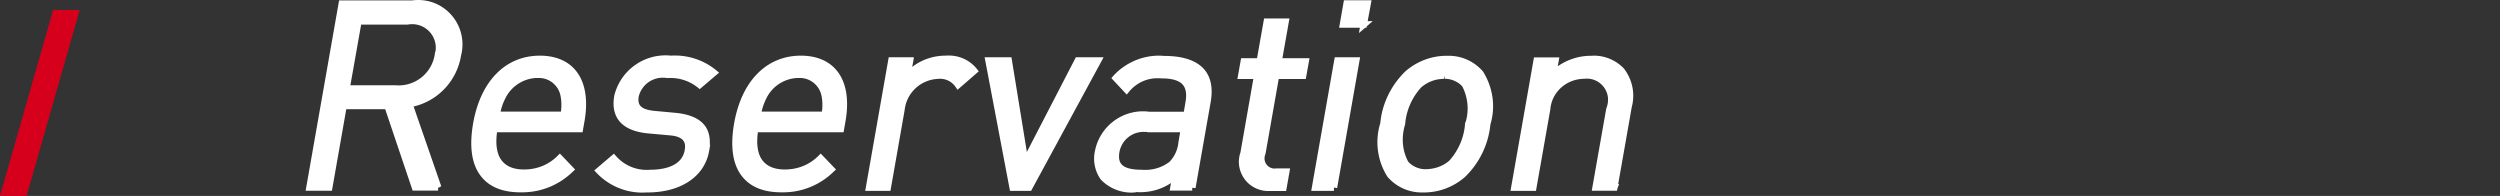 <svg id="reservation_ttl.svg" xmlns="http://www.w3.org/2000/svg" width="188.22" height="14.75" viewBox="0 0 188.22 14.75"><rect x="0" y="0" width="188.22" height="14.75" fill="#333333" stroke="none"/><style>.st0{fill:#d6001d}.st1{fill:#fff}</style><path id="長方形_48" class="st0" d="M4 .75h2l-4 14H0"/><path class="st1" d="M85.17 14.5c-.86 0-1.7-.36-2.29-.98a2.69 2.69 0 0 1-.44-2.17 3.695 3.695 0 0 1 3.62-2.97c.15 0 .29.01.44.03h2.63l.12-.71c.11-.6.04-1.03-.19-1.31-.28-.33-.81-.49-1.64-.49-.11-.01-.19-.01-.28-.01-.83 0-1.6.37-2.13 1.01l-.18.22-1.16-1.24.15-.17c.88-.96 2.13-1.52 3.43-1.52.13 0 .27.01.4.02h.01c1.42 0 2.44.35 3.02 1.03.49.59.65 1.41.47 2.44l-1.14 6.48-.25-.02v.21h-1.7l.1-.57c-.68.45-1.48.69-2.31.69-.1 0-.19 0-.29-.01-.08.03-.24.04-.39.04zm.92-4.57c-.89 0-1.65.64-1.81 1.52-.07.41-.02.71.15.91.24.28.75.42 1.51.42.12.01.21.01.31.01.64 0 1.28-.21 1.79-.6.38-.38.63-.91.68-1.47l.13-.76h-2.44l-.06-.03c-.05.01-.15 0-.26 0zM48.35 14.5c-1.29 0-2.54-.54-3.43-1.48l-.18-.19 1.48-1.26.16.18a3.06 3.06 0 0 0 2.29 1.04c.09 0 .18 0 .27-.01.89 0 2.39-.19 2.61-1.48.06-.32.02-.55-.11-.72-.16-.21-.5-.35-1.02-.39l-1.55-.14c-1.09-.09-1.85-.42-2.28-.98-.36-.47-.48-1.11-.34-1.88a3.975 3.975 0 0 1 4.28-3c.07-.01.18-.01.29-.01 1.12 0 2.22.39 3.09 1.1l.23.19-1.46 1.24-.16-.13c-.58-.46-1.3-.71-2.04-.71-.07 0-.13 0-.2.01-.16-.02-.27-.03-.38-.03-.86 0-1.6.58-1.81 1.41-.05.29-.02.53.11.69.17.22.54.35 1.09.4l1.51.14c1.11.1 1.84.42 2.26.96.29.38.41.87.38 1.46l.03-.01-.08.47c-.34 1.92-2.12 3.12-4.65 3.12-.09 0-.24.01-.39.01zm58.68-.01c-.99 0-1.92-.43-2.57-1.18a4.856 4.856 0 0 1-.54-4.04c.13-1.45.81-2.86 1.9-3.91.87-.75 1.96-1.16 3.09-1.16h.17c.99 0 1.92.43 2.57 1.18.76 1.21.96 2.66.56 3.99a6.365 6.365 0 0 1-1.92 3.96c-.86.75-1.96 1.16-3.08 1.16h-.18zm1.67-8.55c-.63 0-1.23.23-1.7.64-.69.75-1.13 1.74-1.21 2.78-.3.97-.22 1.97.23 2.81.3.34.79.57 1.3.57.71-.01 1.31-.23 1.79-.64.68-.75 1.12-1.74 1.19-2.78v-.07l.04-.05c.27-.85.19-1.85-.25-2.7-.31-.34-.8-.57-1.33-.57v-.24l-.06.25zm-49.87 8.54c-1.3 0-2.28-.38-2.91-1.14-.75-.89-.96-2.25-.65-4.05.56-3.19 2.44-5.1 5.03-5.1 1.15 0 2.08.38 2.68 1.1.73.87.96 2.19.68 3.82l-.15.85h-6.45c-.13.96 0 1.72.4 2.18.35.41.89.62 1.63.62.98 0 1.86-.36 2.52-1.02l.18-.18 1.15 1.2-.18.17a5.42 5.42 0 0 1-3.81 1.55h-.12zm3.05-6.07c.06-.43.05-.86-.05-1.29-.19-.73-.85-1.25-1.61-1.25h-.11c-.94.01-1.81.52-2.29 1.31-.22.38-.38.79-.48 1.22h4.54zm-22.7 6.07c-1.3 0-2.28-.38-2.91-1.14-.75-.89-.96-2.25-.65-4.05.56-3.19 2.44-5.1 5.03-5.1 1.15 0 2.08.38 2.68 1.1.73.87.96 2.19.68 3.82l-.15.85h-6.44c-.13.96 0 1.72.4 2.18.35.41.89.62 1.63.62.99 0 1.86-.36 2.52-1.02l.18-.18 1.15 1.2-.18.17c-1.03 1-2.38 1.55-3.81 1.55h-.13zm3.05-6.07c.06-.43.05-.86-.05-1.29a1.66 1.66 0 0 0-1.61-1.25h-.11c-.94.01-1.81.52-2.29 1.31-.22.38-.39.79-.48 1.22h4.54zm53.24 5.97c-.24 0-.48-.04-.71-.12-.55-.19-1-.58-1.26-1.11s-.3-1.12-.11-1.67l.97-5.53h-1.2l.28-1.57h1.2l.53-2.99h1.91l-.53 2.99h2.04l-.28 1.57h-2.04l-.99 5.62c-.07.18-.09.32-.07.46.05.37.37.66.75.66.03 0 .07 0 .1-.01h1.07l-.3 1.7H95.47zm18.25 0l1.77-10.06h1.91l-.12.67c.73-.51 1.6-.79 2.5-.79.08 0 .15-.01.23-.01.85 0 1.68.36 2.26.98.64.85.85 1.89.58 2.9l-1.02 5.79h.07l-.13.33-.03.17h-1.9l1.09-6.18c.12-.3.15-.56.13-.83a1.6 1.6 0 0 0-1.58-1.43c-.06 0-.11 0-.17.01-1.39 0-2.49 1.02-2.59 2.31l-1.08 6.13h-1.92zm-15-.01l1.77-10.06h1.91l-1.73 9.85-.24-.04v.25h-1.71zm-22.68 0L74.13 4.31h2.02l1.16 7.13L81 4.31h2.09l-5.46 10.06h-1.59zm-10.9 0l1.77-10.06h1.9l-.13.73c.71-.55 1.59-.85 2.5-.85.09-.01.17-.01.25-.01.82 0 1.59.36 2.11 1l.15.19-1.6 1.39-.16-.23c-.26-.38-.7-.6-1.16-.6-.05 0-.09 0-.14.01a2.632 2.632 0 0 0-2.52 2.34l-1.07 6.09h-1.9zm-34.07-.01L29 8.22h-2.93l-1.08 6.14h-1.98L25.53.03h5.51c.13-.02.29-.03.45-.03.29 0 .58.04.86.11a3.35 3.35 0 0 1 2.36 4.08 4.716 4.716 0 0 1-3.57 3.83l2.08 6-.24.13v.2h-1.91zm-1.29-7.94a2.749 2.749 0 0 0 2.95-2.31l.03-.21h.02c.04-.21.04-.42 0-.63a1.777 1.777 0 0 0-2.07-1.42h-3.52l-.81 4.57h3.4zm72.6-4.33h-1.56l.36-2.07h2.08l-.29 1.57h.38l-.45.39-.02.11h-.1l-.47.4.07-.4z"/></svg>